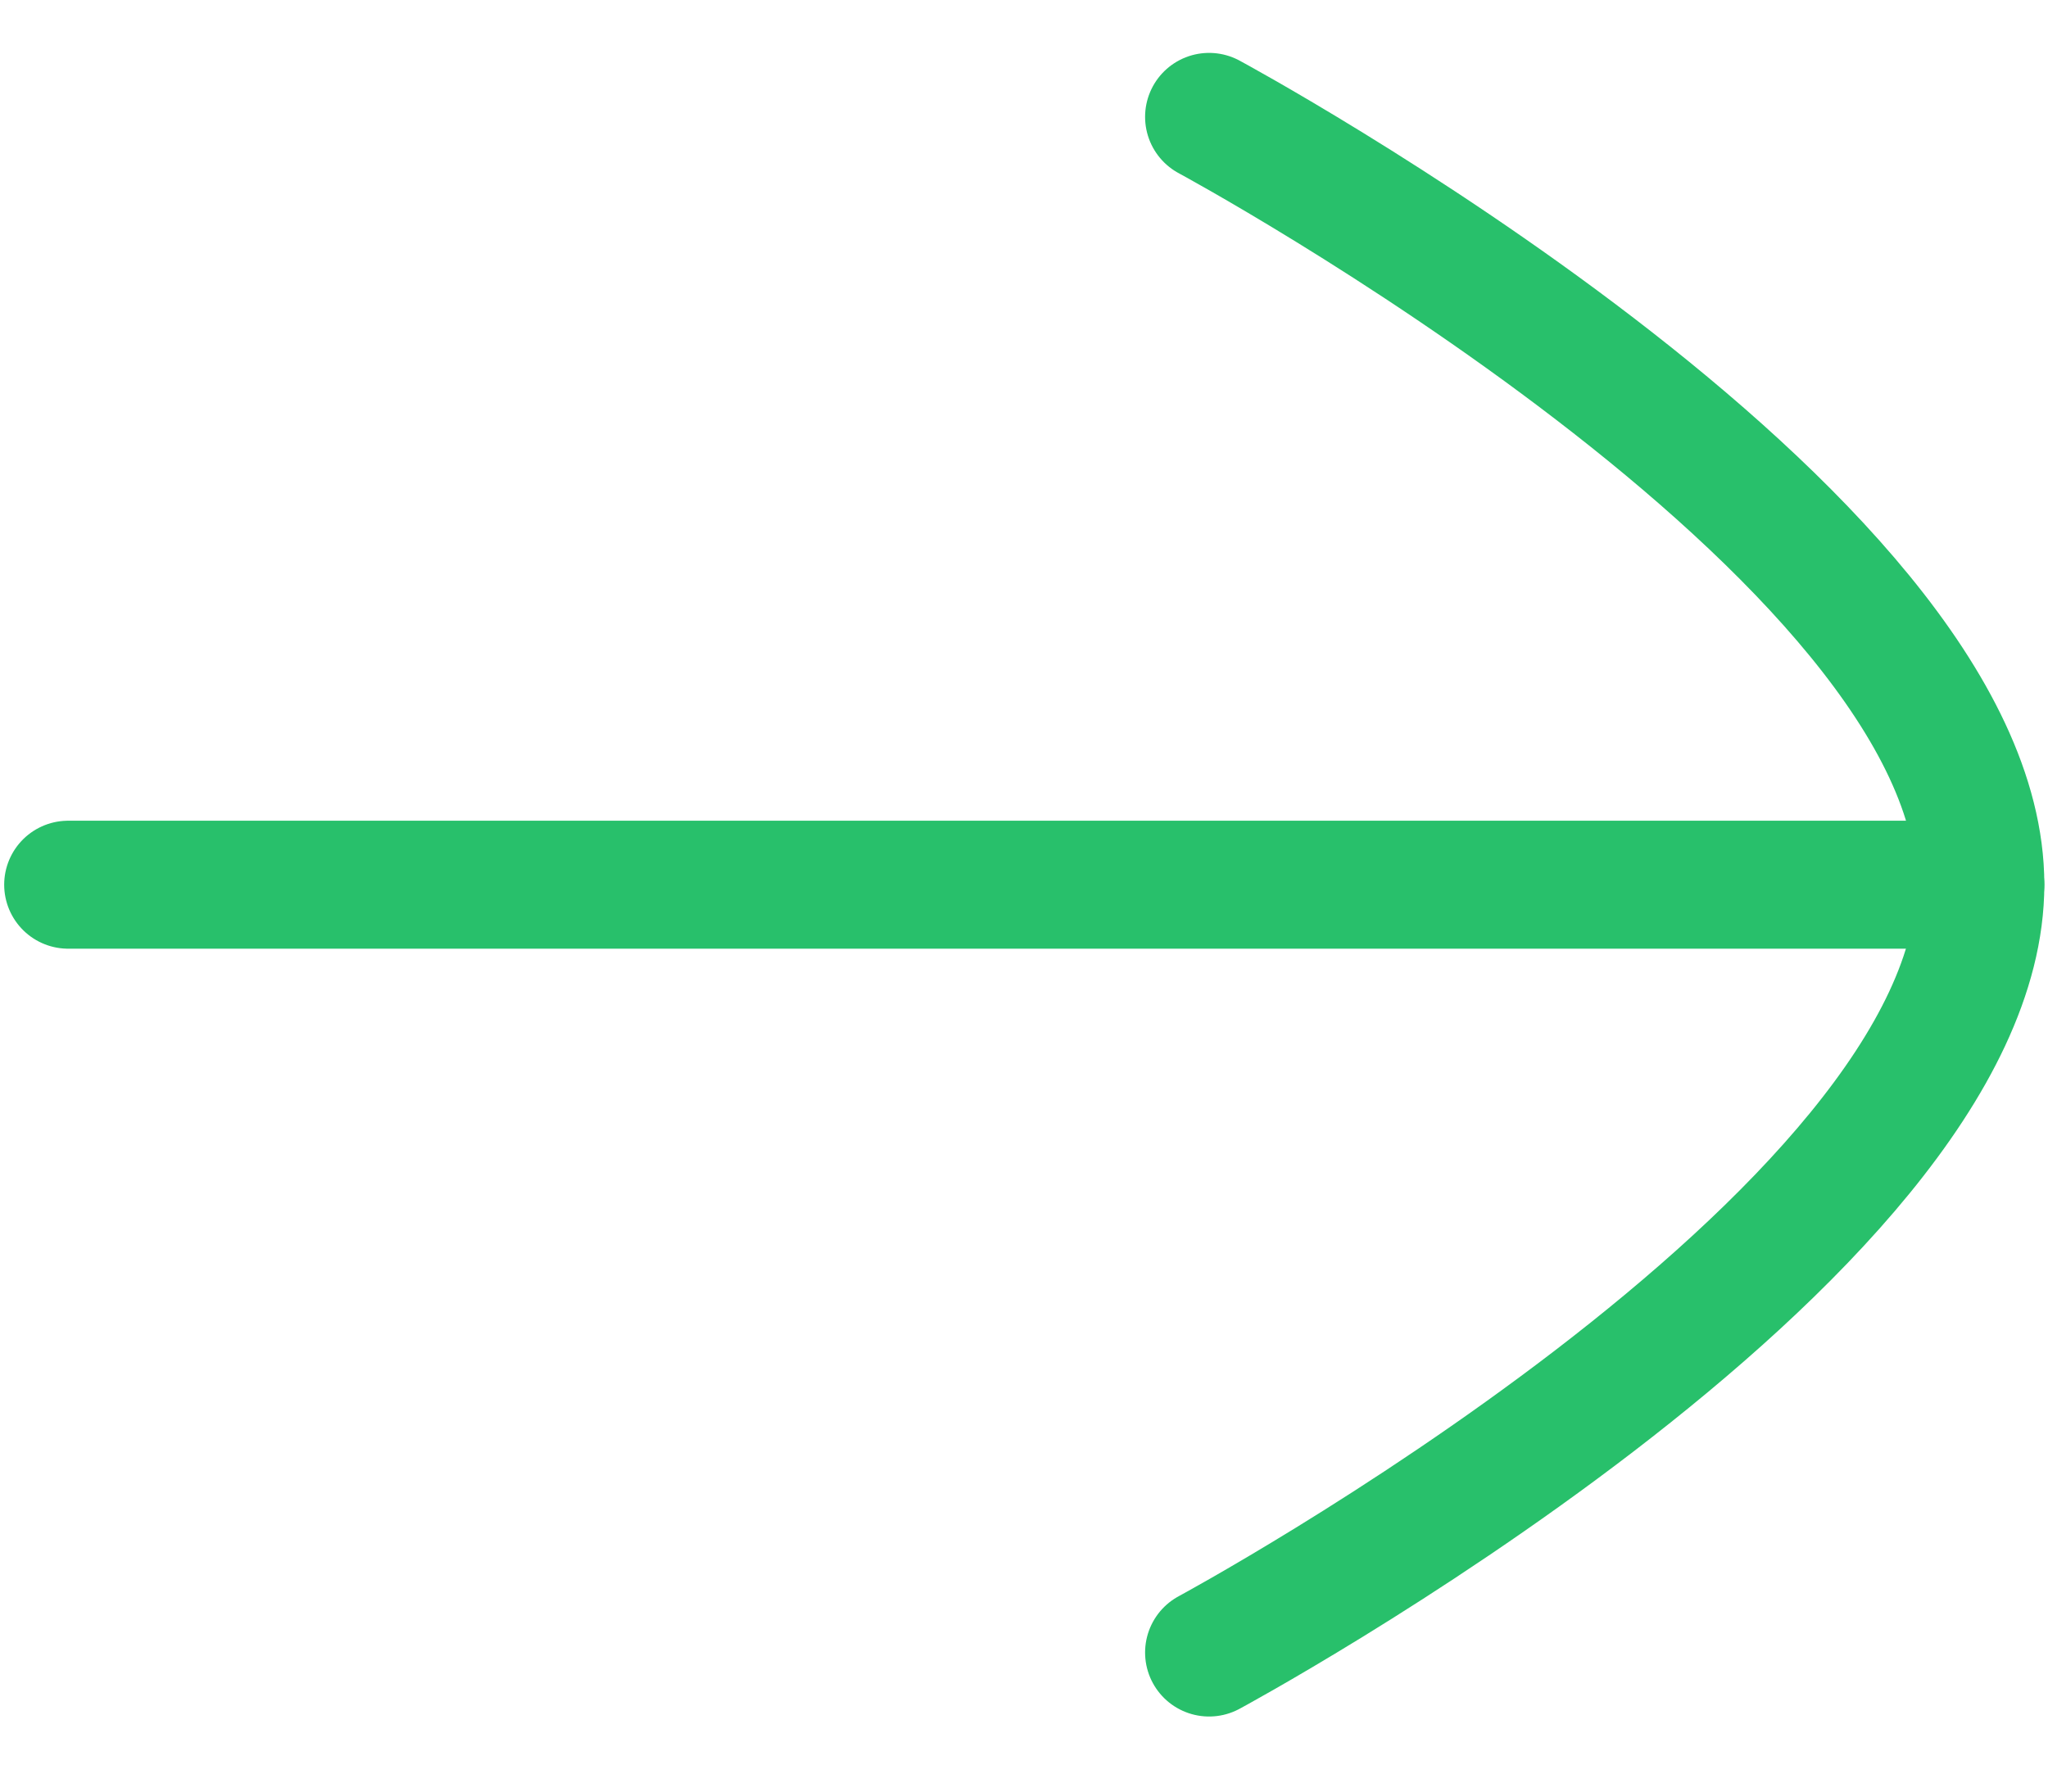 <svg width="24" height="21" viewBox="0 0 24 21" fill="none" xmlns="http://www.w3.org/2000/svg">
<path d="M23.207 10.37L0.799 10.37" stroke="#28c06b" stroke-width="1.5" stroke-linecap="round" stroke-linejoin="round"/>
<path d="M14.169 1.37C14.169 1.37 23.207 6.242 23.207 10.368C23.207 14.497 14.169 19.37 14.169 19.37" stroke="#28c06b" stroke-width="1.5" stroke-linecap="round" stroke-linejoin="round"/>
</svg>
